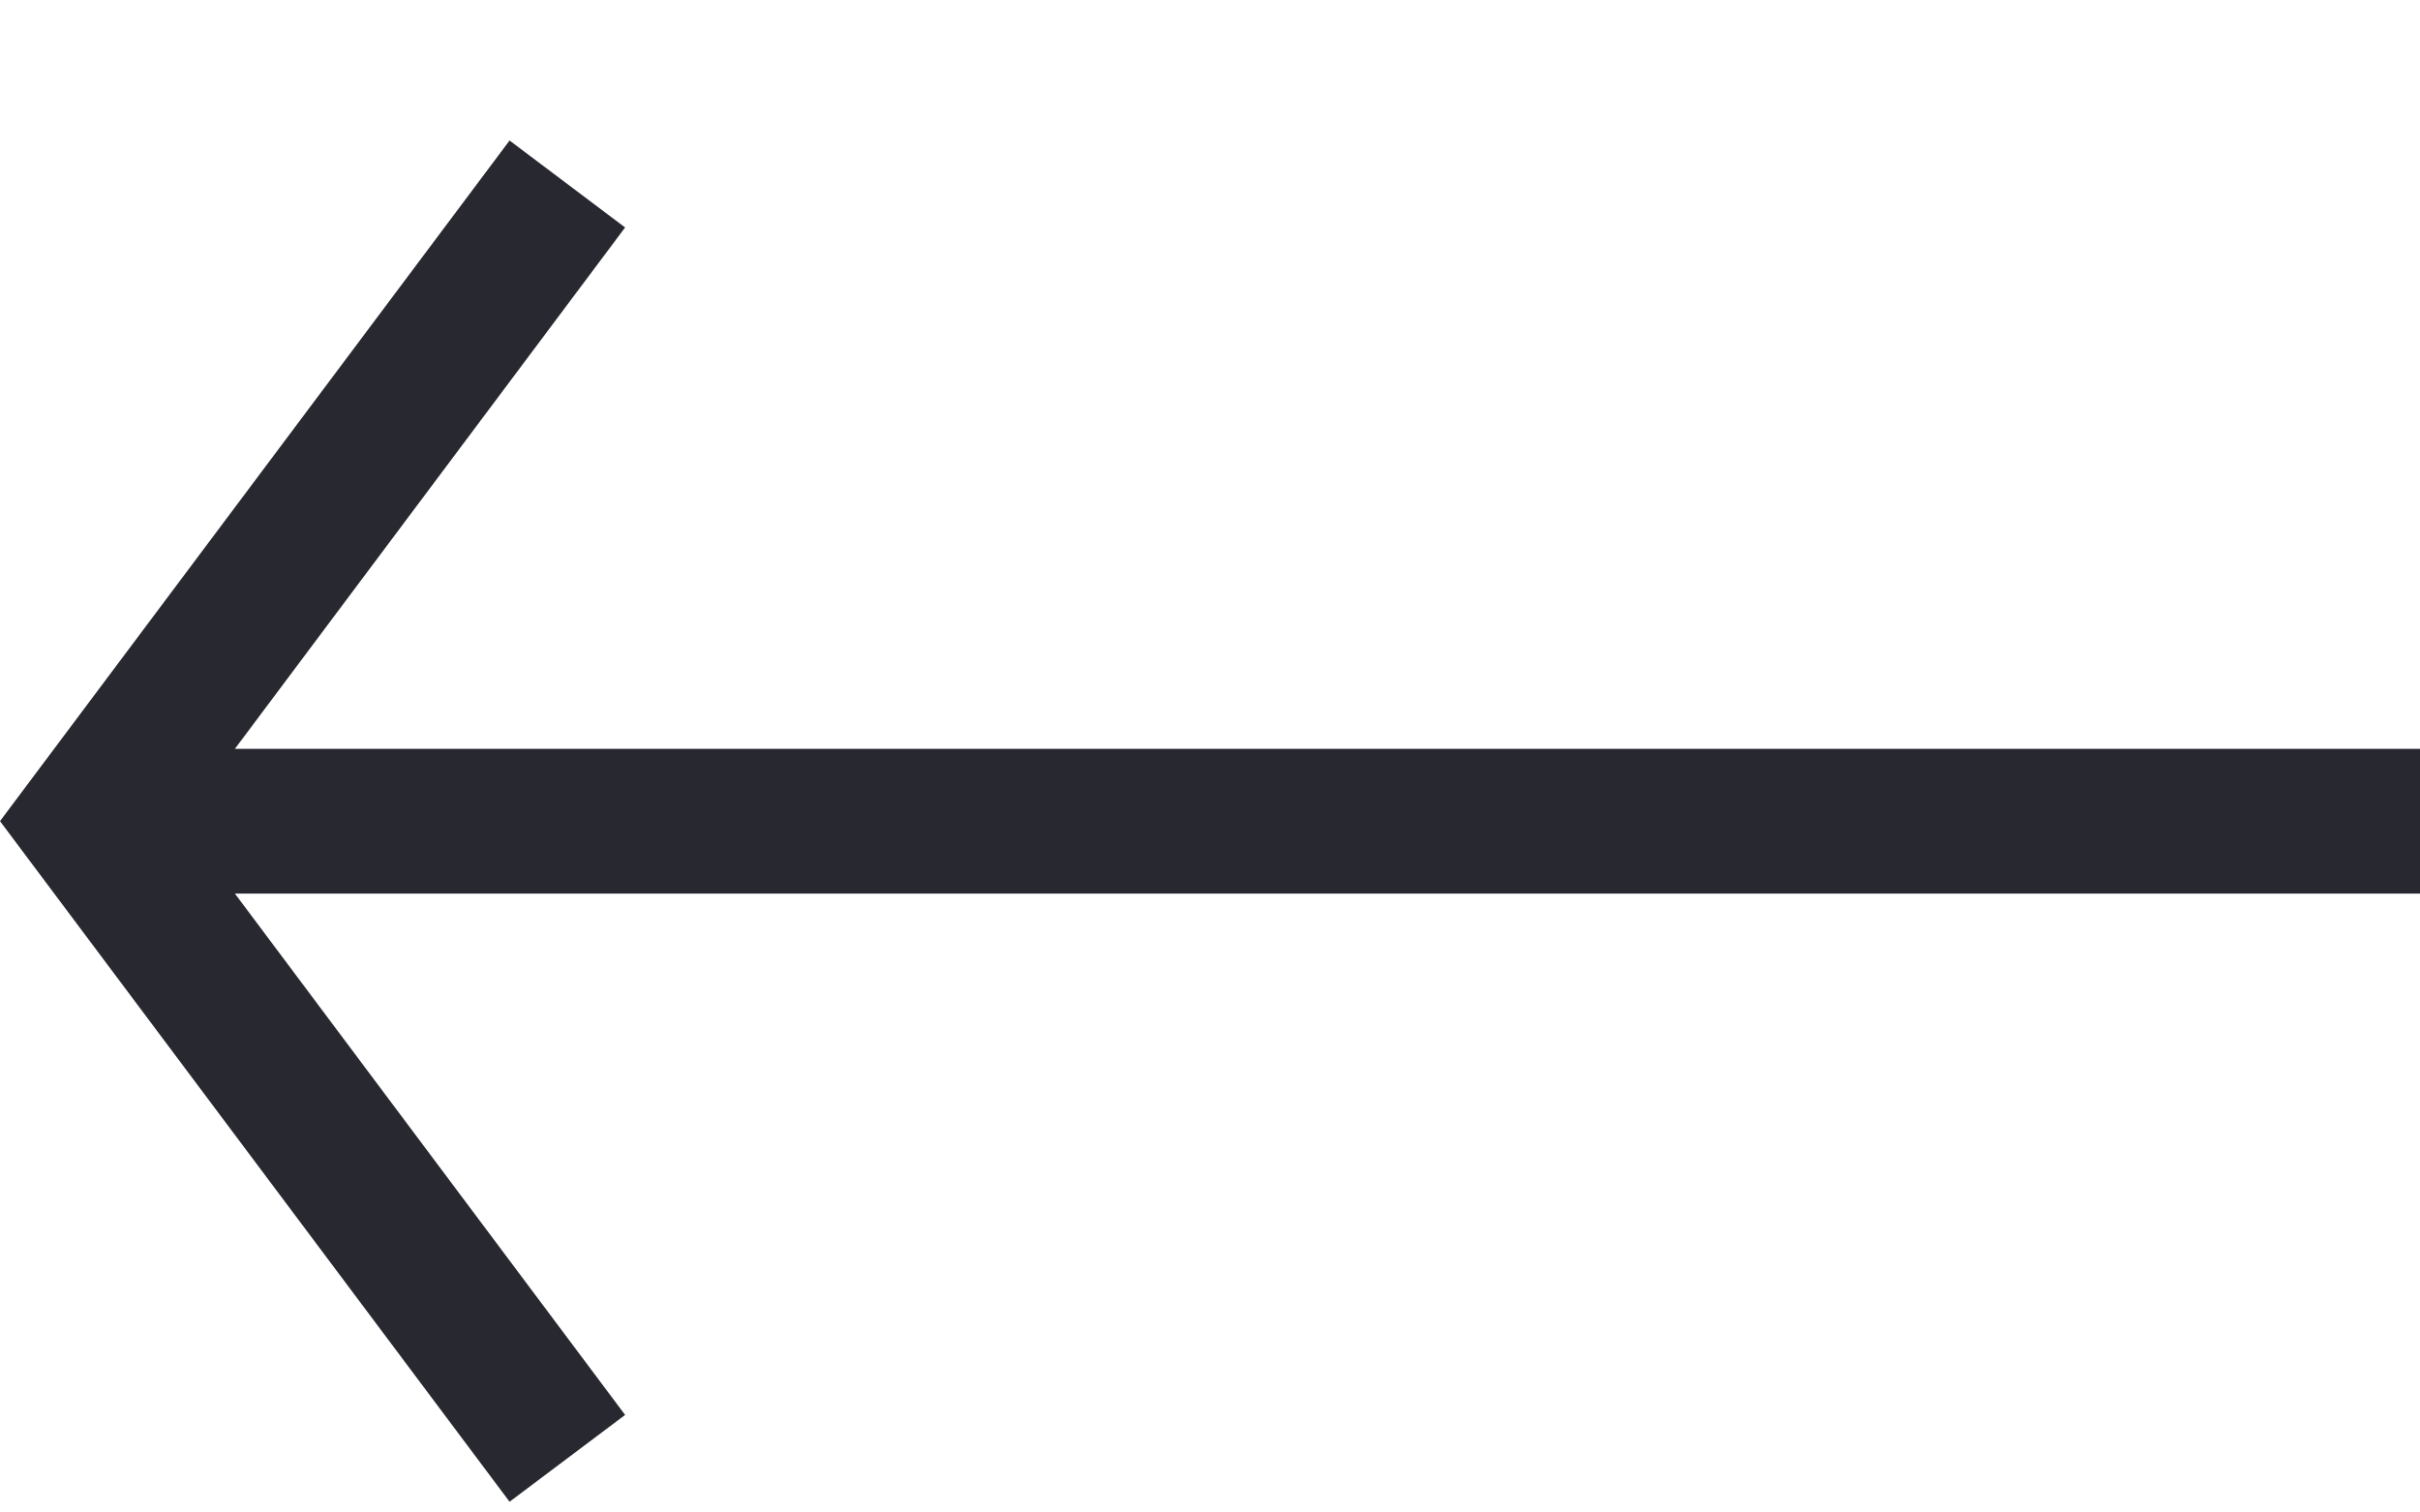 <svg width="16" height="10" viewBox="0 0 16 10" fill="none" xmlns="http://www.w3.org/2000/svg">
<path d="M0 5.429L3.369 9.929L4.133 9.355L1.553 5.908L16 5.908V4.951L1.553 4.951L4.133 1.504L3.369 0.929L0 5.429Z" fill="#282830"/>
</svg>
